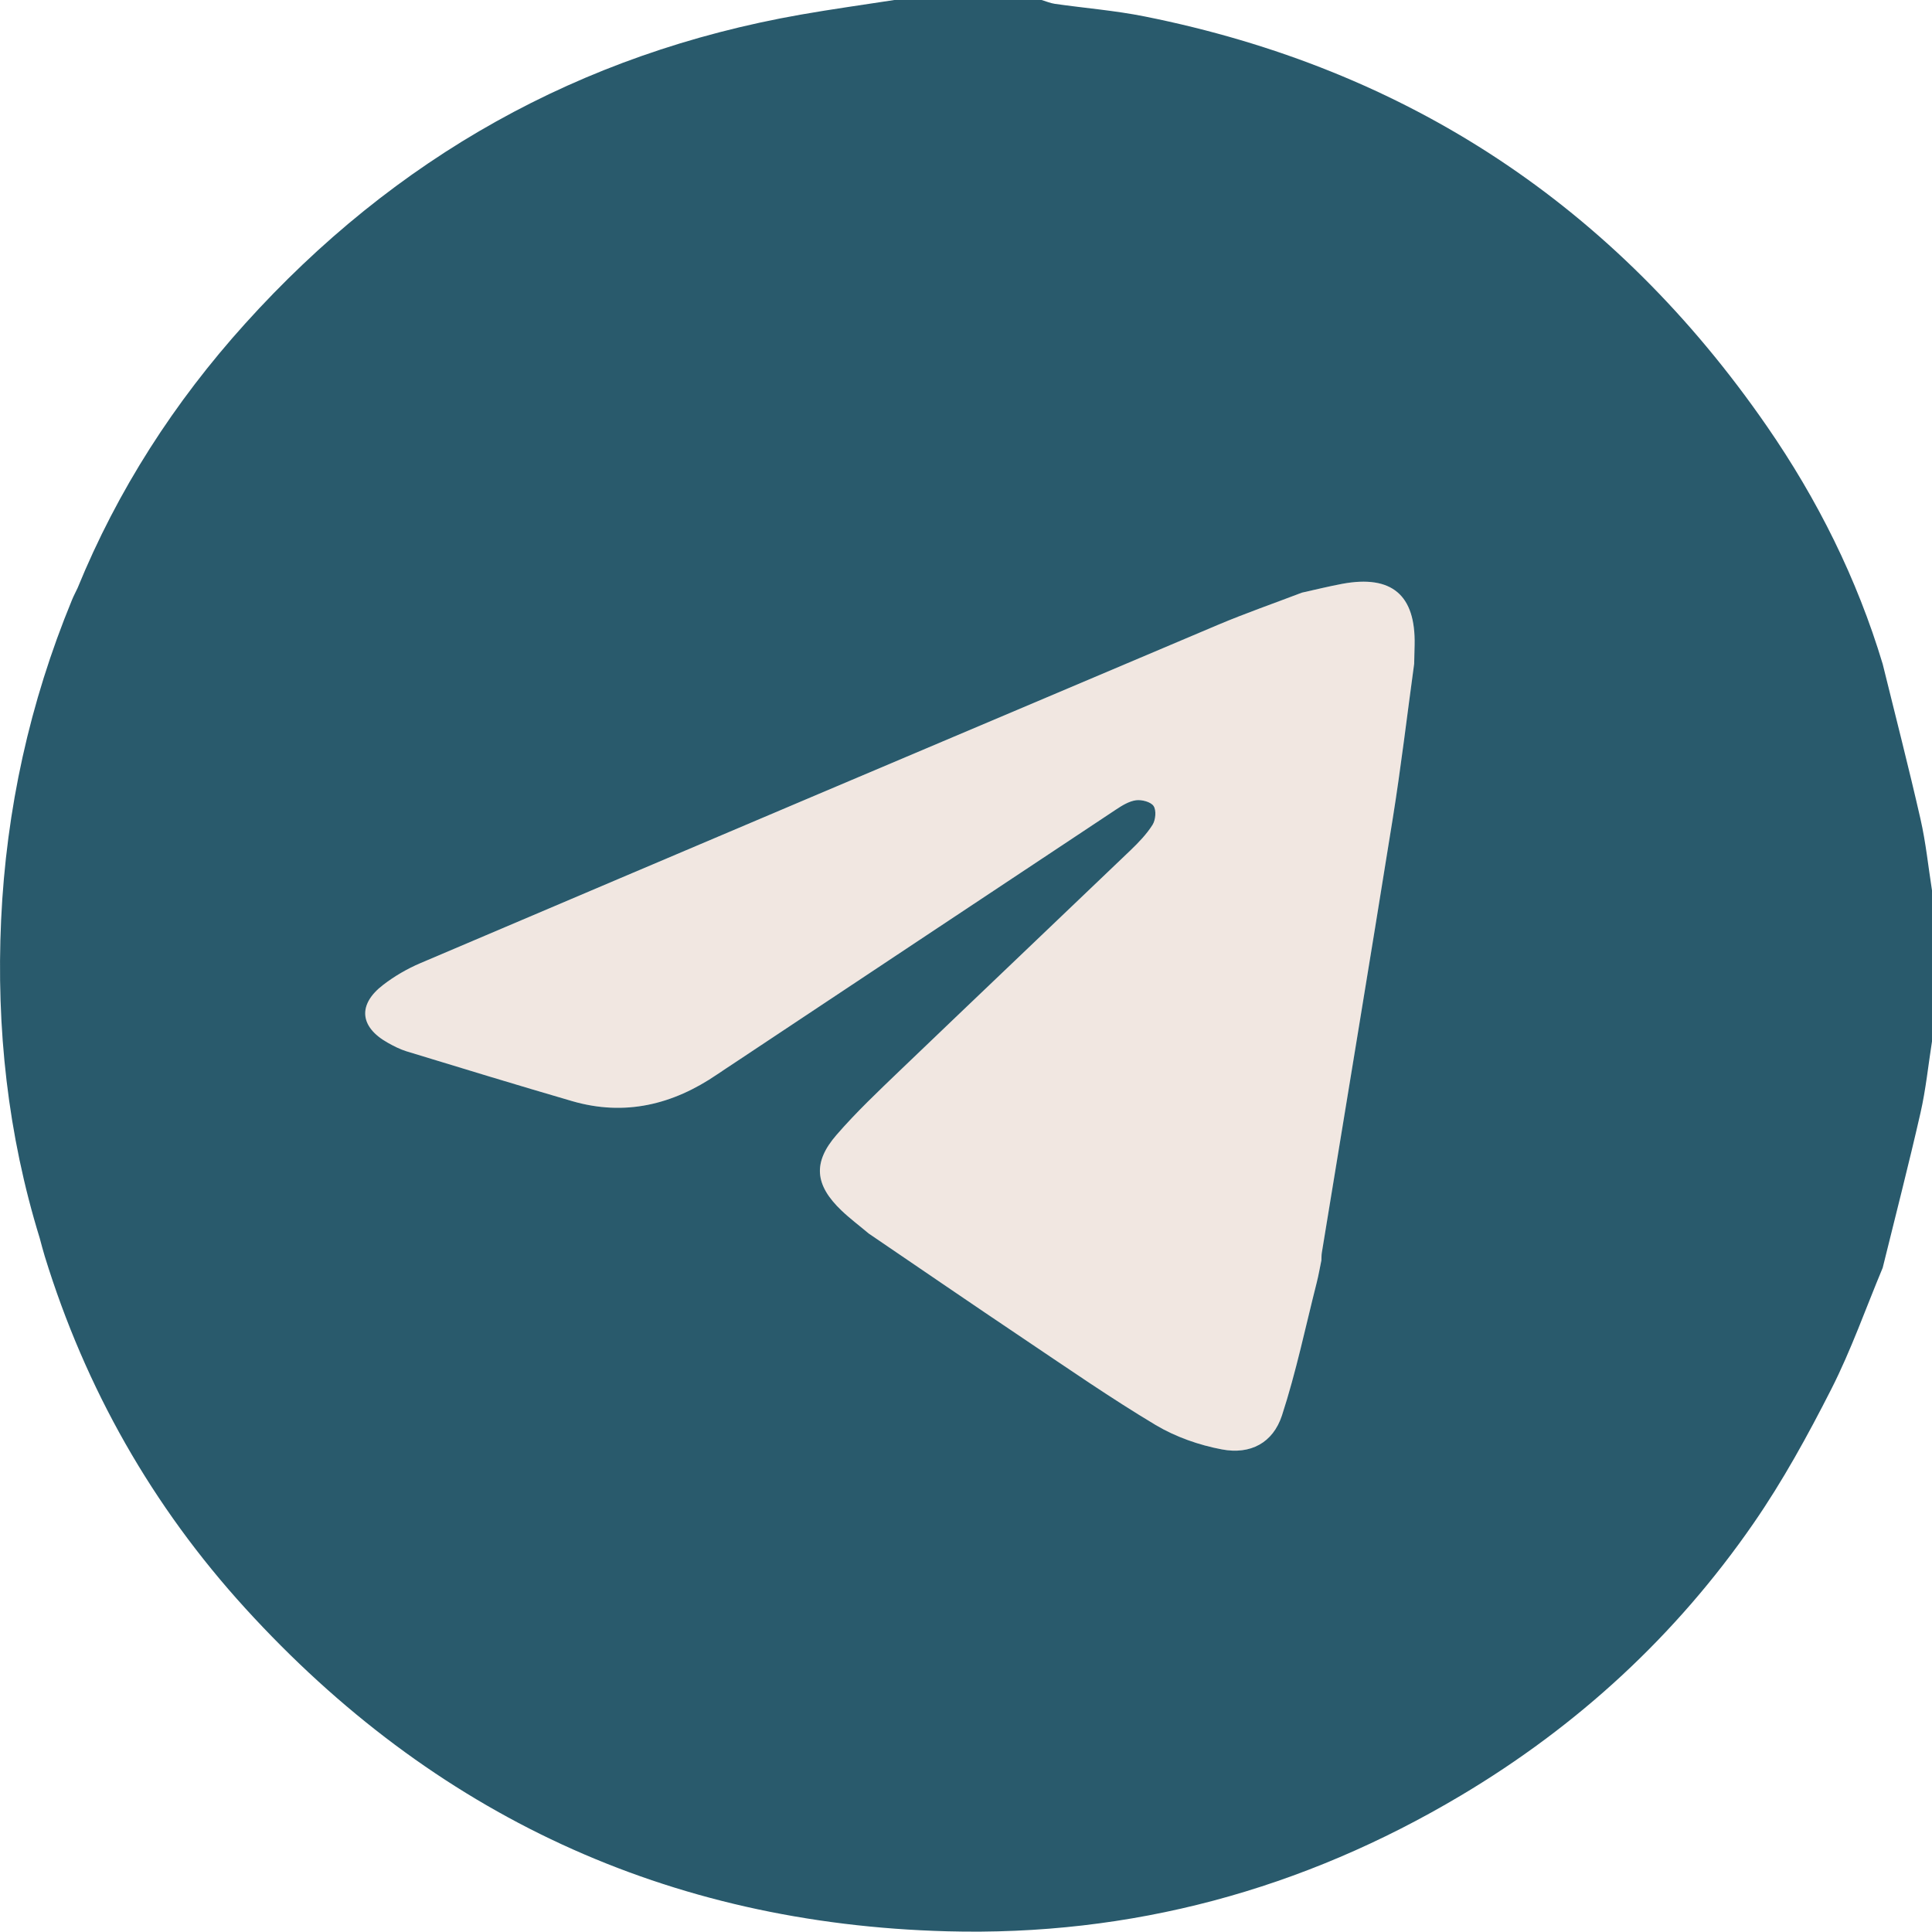 <?xml version="1.0" encoding="UTF-8"?> <svg xmlns="http://www.w3.org/2000/svg" id="_Слой_2" data-name="Слой 2" viewBox="0 0 383.28 383.21"> <defs> <style> .cls-1 { fill: #f1e7e1; } .cls-2 { fill: #295a6c; } </style> </defs> <g id="_Слой_1-2" data-name="Слой 1"> <g> <path class="cls-1" d="M172.34,244.71c-1.81-1.52-3.7-2.94-5.4-4.56-5.29-5.05-5.75-9.51-.98-15.01,3.91-4.51,8.28-8.64,12.59-12.78,15.21-14.59,30.49-29.09,45.7-43.66,1.61-1.55,3.21-3.2,4.39-5.07,.61-.96,.78-2.86,.22-3.72-.55-.83-2.35-1.3-3.5-1.15-1.39,.19-2.77,1.05-4,1.86-25.14,16.66-50.25,33.36-75.36,50.05-1.25,.83-2.5,1.64-3.74,2.48-8.8,6.01-18.32,8.33-28.74,5.3-10.99-3.2-21.94-6.55-32.89-9.89-1.3-.4-2.54-1.03-3.73-1.7-5.56-3.14-5.98-7.59-.89-11.48,2.25-1.72,4.79-3.2,7.4-4.31,52.7-22.41,105.43-44.77,158.17-67.09,5.49-2.32,11.13-4.28,16.7-6.41,2.67-.59,5.32-1.25,8.01-1.75,9.82-1.82,14.57,2.22,14.35,12.14-.03,1.24-.06,2.49-.09,3.73-1.4,10.22-2.61,20.47-4.24,30.65-4.6,28.74-9.38,57.46-14.07,86.19-.08,.49-.06,.99-.09,1.48-.3,1.46-.55,2.94-.92,4.38-2.24,8.82-4.09,17.78-6.91,26.41-1.78,5.43-6.25,7.81-11.92,6.74-4.53-.86-9.17-2.48-13.12-4.84-8.89-5.31-17.43-11.23-26.04-17.01-10.34-6.94-20.6-13.98-30.9-20.98Z"></path> <path class="cls-2" d="M381,162.5c-2.34-10.29-4.98-20.51-7.5-30.76-5.1-16.96-12.93-32.65-22.96-47.16C320.36,40.89,279.2,13.68,227.07,3.26c-5.85-1.17-11.84-1.65-17.76-2.49-.91-.13-1.79-.51-2.68-.77h-29.2c-6.21,.96-12.44,1.82-18.63,2.91-43.8,7.71-80.46,28.36-110.18,61.31-14.04,15.56-25.28,32.99-33.24,52.46-.37,.78-.78,1.55-1.11,2.36C5.89,139.38,1.23,160.58,.22,182.53c-.98,21.44,1.32,42.53,7.66,63.1,.33,1.2,.63,2.41,1,3.6,8.08,26.23,21.32,49.58,39.79,69.84,37.32,40.96,83.77,62.58,139.19,64.07,36.5,.99,70.54-8.23,101.94-26.93,23.2-13.81,42.69-31.75,58.03-53.94,5.84-8.44,10.83-17.55,15.49-26.72,3.93-7.74,6.82-16.01,10.18-24.04,2.52-10.24,5.16-20.46,7.5-30.74,1.06-4.66,1.54-9.45,2.28-14.17v-29.95c-.74-4.72-1.22-9.5-2.28-14.15Zm-119.77,91.9c-2.24,8.82-4.09,17.77-6.91,26.41-1.78,5.43-6.25,7.81-11.92,6.73-4.53-.85-9.17-2.48-13.12-4.83-8.89-5.32-17.43-11.24-26.04-17.02-10.33-6.93-20.6-13.98-30.9-20.98-1.8-1.52-3.7-2.94-5.4-4.56-5.29-5.05-5.75-9.52-.98-15.01,3.91-4.51,8.28-8.64,12.59-12.78,15.21-14.58,30.49-29.09,45.71-43.66,1.61-1.55,3.21-3.2,4.39-5.07,.61-.97,.78-2.86,.21-3.72-.54-.83-2.35-1.3-3.49-1.15-1.4,.19-2.78,1.05-4,1.86-25.14,16.67-50.25,33.36-75.37,50.05-1.24,.83-2.5,1.64-3.73,2.48-8.8,6.01-18.32,8.33-28.75,5.3-10.99-3.2-21.94-6.55-32.89-9.89-1.29-.4-2.54-1.04-3.73-1.71-5.56-3.13-5.97-7.58-.88-11.47,2.25-1.73,4.78-3.2,7.39-4.31,52.7-22.42,105.43-44.78,158.17-67.09,5.49-2.32,11.14-4.28,16.71-6.41,2.67-.59,5.32-1.25,8-1.75,9.82-1.82,14.57,2.22,14.35,12.14-.03,1.24-.06,2.49-.09,3.73-1.4,10.22-2.61,20.47-4.24,30.65-4.61,28.75-9.38,57.46-14.08,86.19-.08,.49-.06,.99-.08,1.48-.31,1.47-.55,2.94-.92,4.39Z"></path> </g> </g> </svg> 